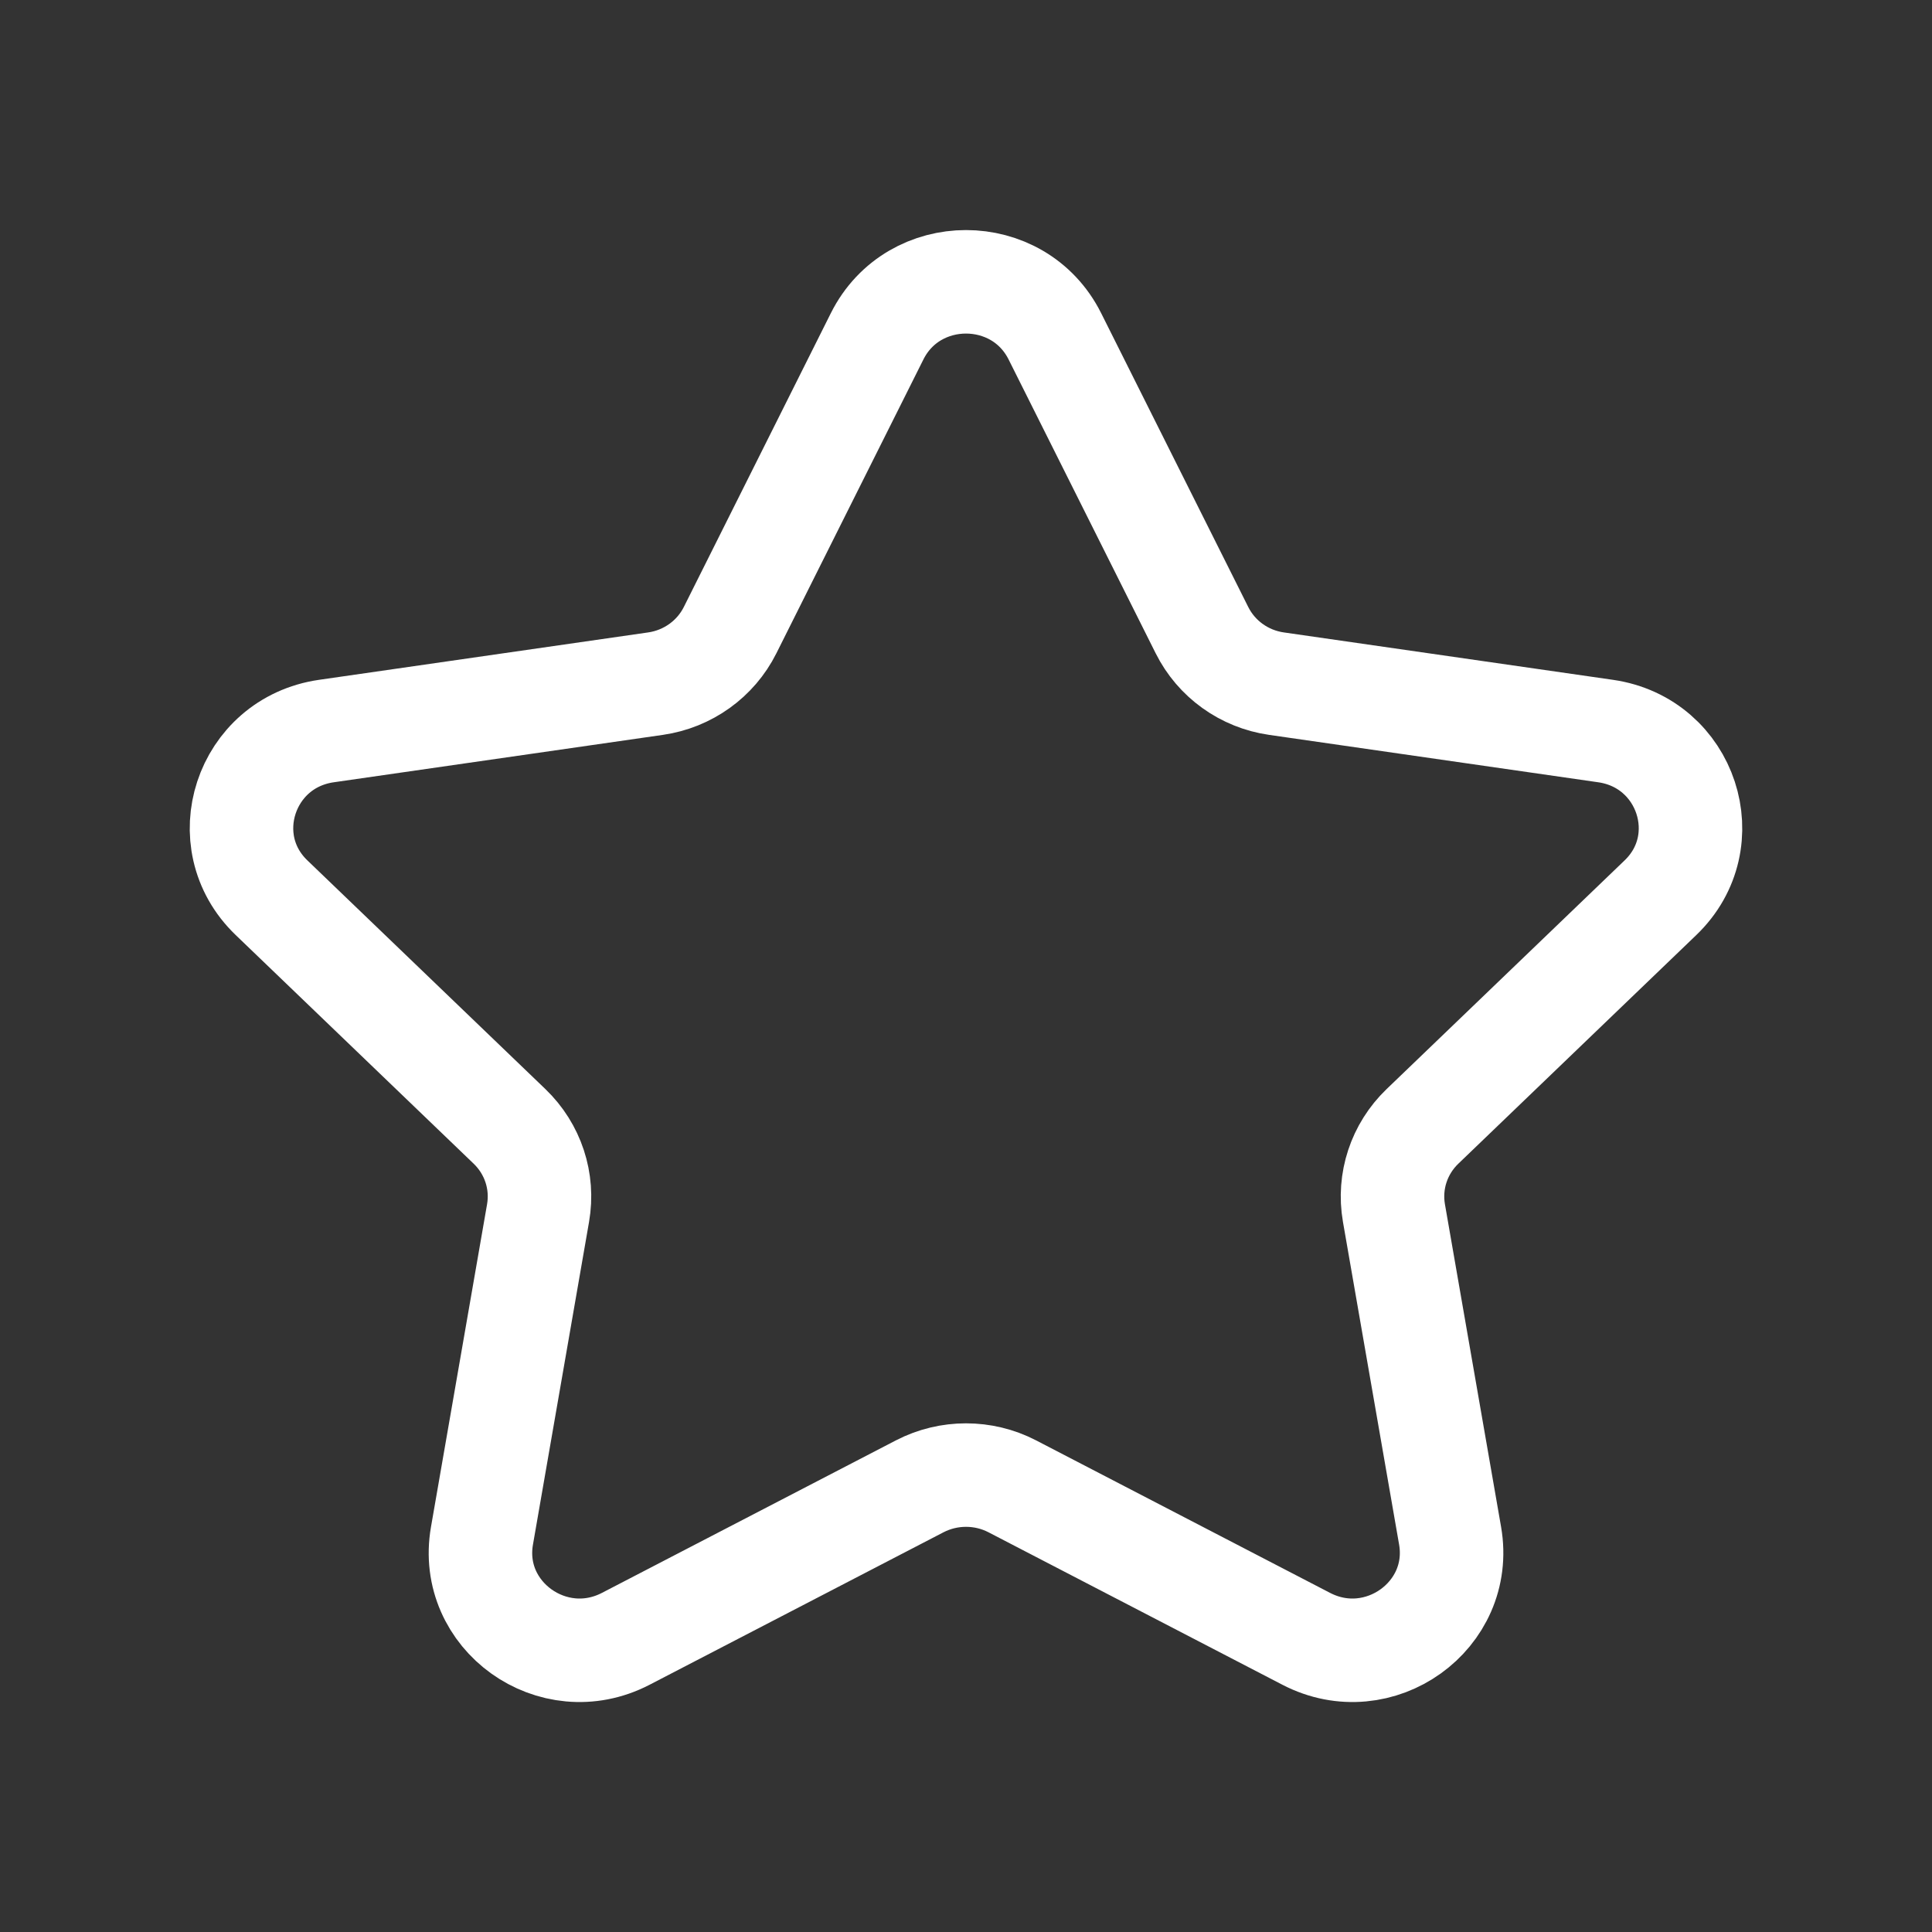 <svg width="28" height="28" viewBox="0 0 28 28" fill="none" xmlns="http://www.w3.org/2000/svg">
<rect x="0" y="0" width="28" height="28" fill="#333333" stroke="none"/>
<path fill-rule="evenodd" clip-rule="evenodd" d="M15.288 4.874L17.42 9.133C17.629 9.551 18.032 9.841 18.5 9.908L23.27 10.595C24.448 10.765 24.917 12.193 24.064 13.011L20.615 16.325C20.276 16.651 20.122 17.119 20.202 17.58L21.016 22.258C21.216 23.416 19.985 24.298 18.931 23.751L14.669 21.54C14.251 21.324 13.75 21.324 13.331 21.54L9.069 23.751C8.015 24.298 6.783 23.416 6.985 22.258L7.798 17.58C7.878 17.119 7.724 16.651 7.385 16.325L3.936 13.011C3.083 12.193 3.552 10.765 4.73 10.595L9.5 9.908C9.967 9.841 10.372 9.551 10.581 9.133L12.712 4.874C13.239 3.821 14.761 3.821 15.288 4.874Z" stroke="white" stroke-width="1.5" stroke-linecap="round" stroke-linejoin="round"/>
</svg>
